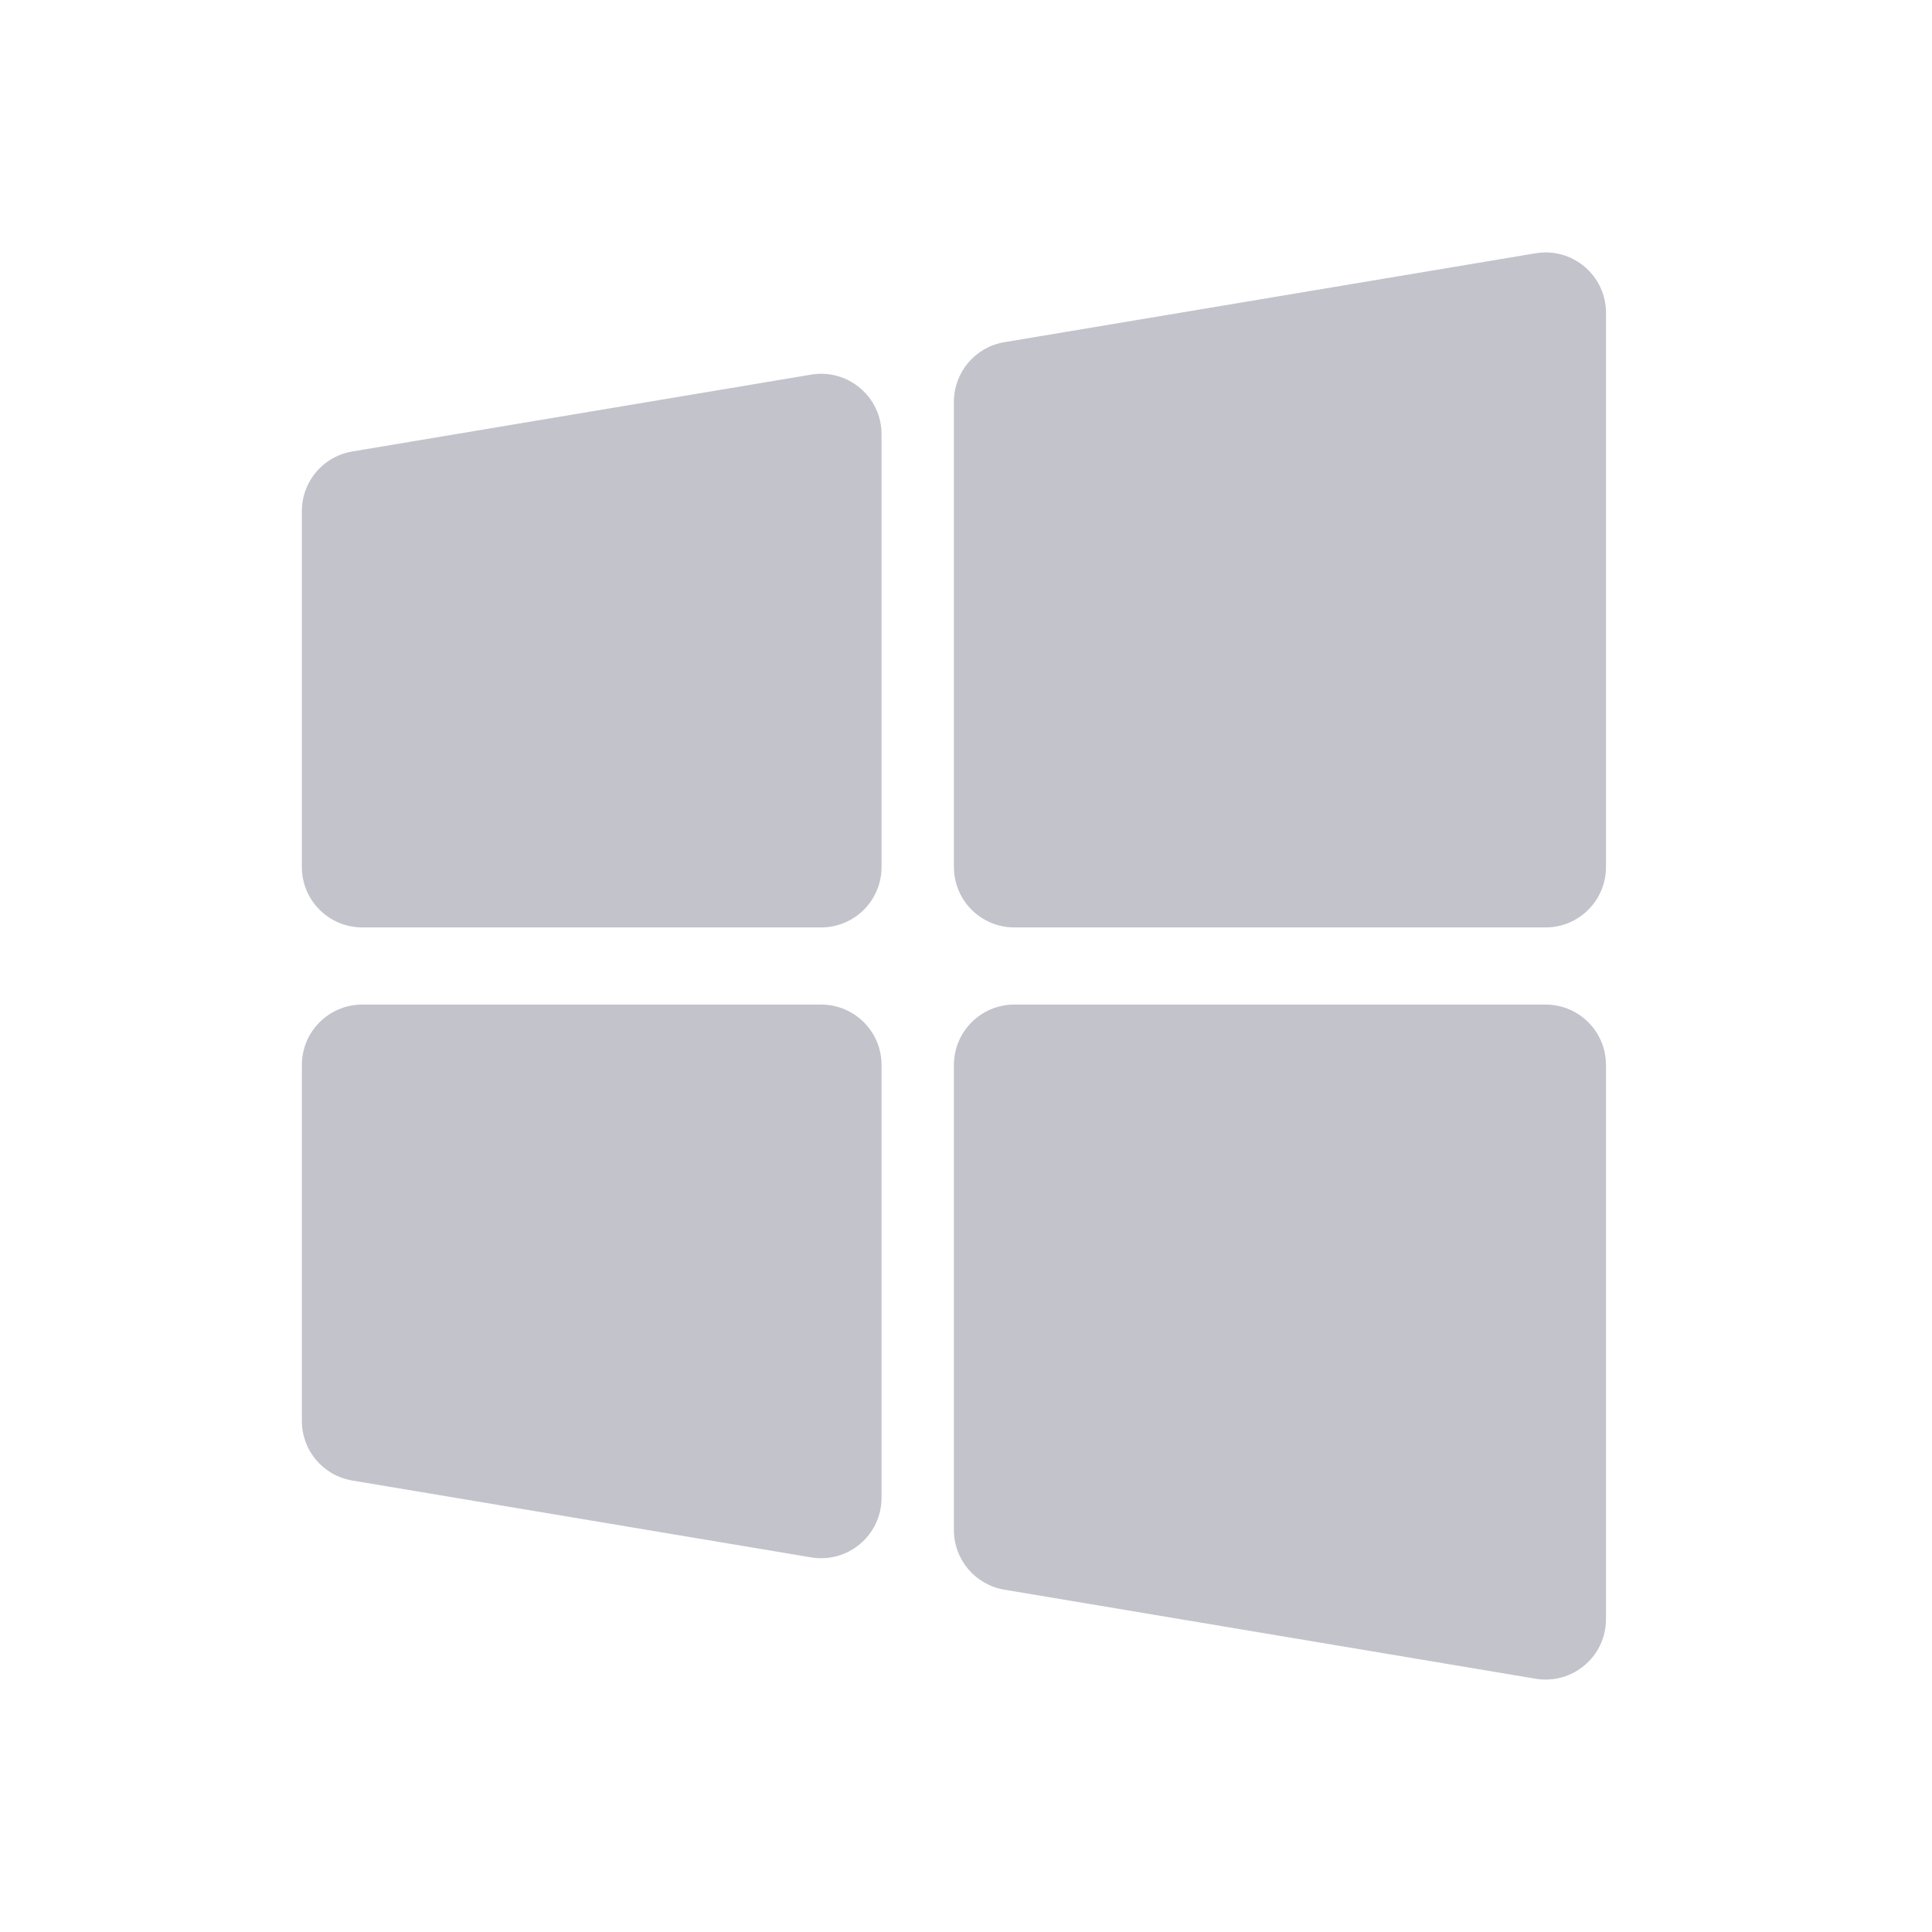 <svg width="32" height="32" viewBox="0 0 32 32" fill="none" xmlns="http://www.w3.org/2000/svg">
<path d="M13.601 15.361C14.153 15.361 14.601 14.913 14.601 14.361V7.192C14.601 6.573 14.045 6.103 13.435 6.205L5.835 7.478C5.353 7.558 5 7.975 5 8.464V14.361C5 14.913 5.448 15.361 6 15.361H13.601ZM16.8 16.639C16.248 16.639 15.8 17.087 15.8 17.639V25.344C15.8 25.832 16.153 26.249 16.635 26.33L25.435 27.805C26.044 27.907 26.6 27.437 26.6 26.819V17.639C26.6 17.087 26.152 16.639 25.6 16.639H16.8ZM15.8 14.361C15.8 14.913 16.248 15.361 16.8 15.361H25.6C26.152 15.361 26.6 14.913 26.6 14.361V5.181C26.6 4.563 26.045 4.093 25.435 4.195L16.635 5.668C16.153 5.748 15.8 6.165 15.8 6.654V14.361ZM14.601 17.639C14.601 17.087 14.153 16.639 13.601 16.639H6C5.448 16.639 5 17.087 5 17.639V23.536C5 24.025 5.353 24.442 5.835 24.522L13.435 25.795C14.045 25.897 14.601 25.427 14.601 24.808V17.639Z" fill="#C2C3CB"/>
</svg>
